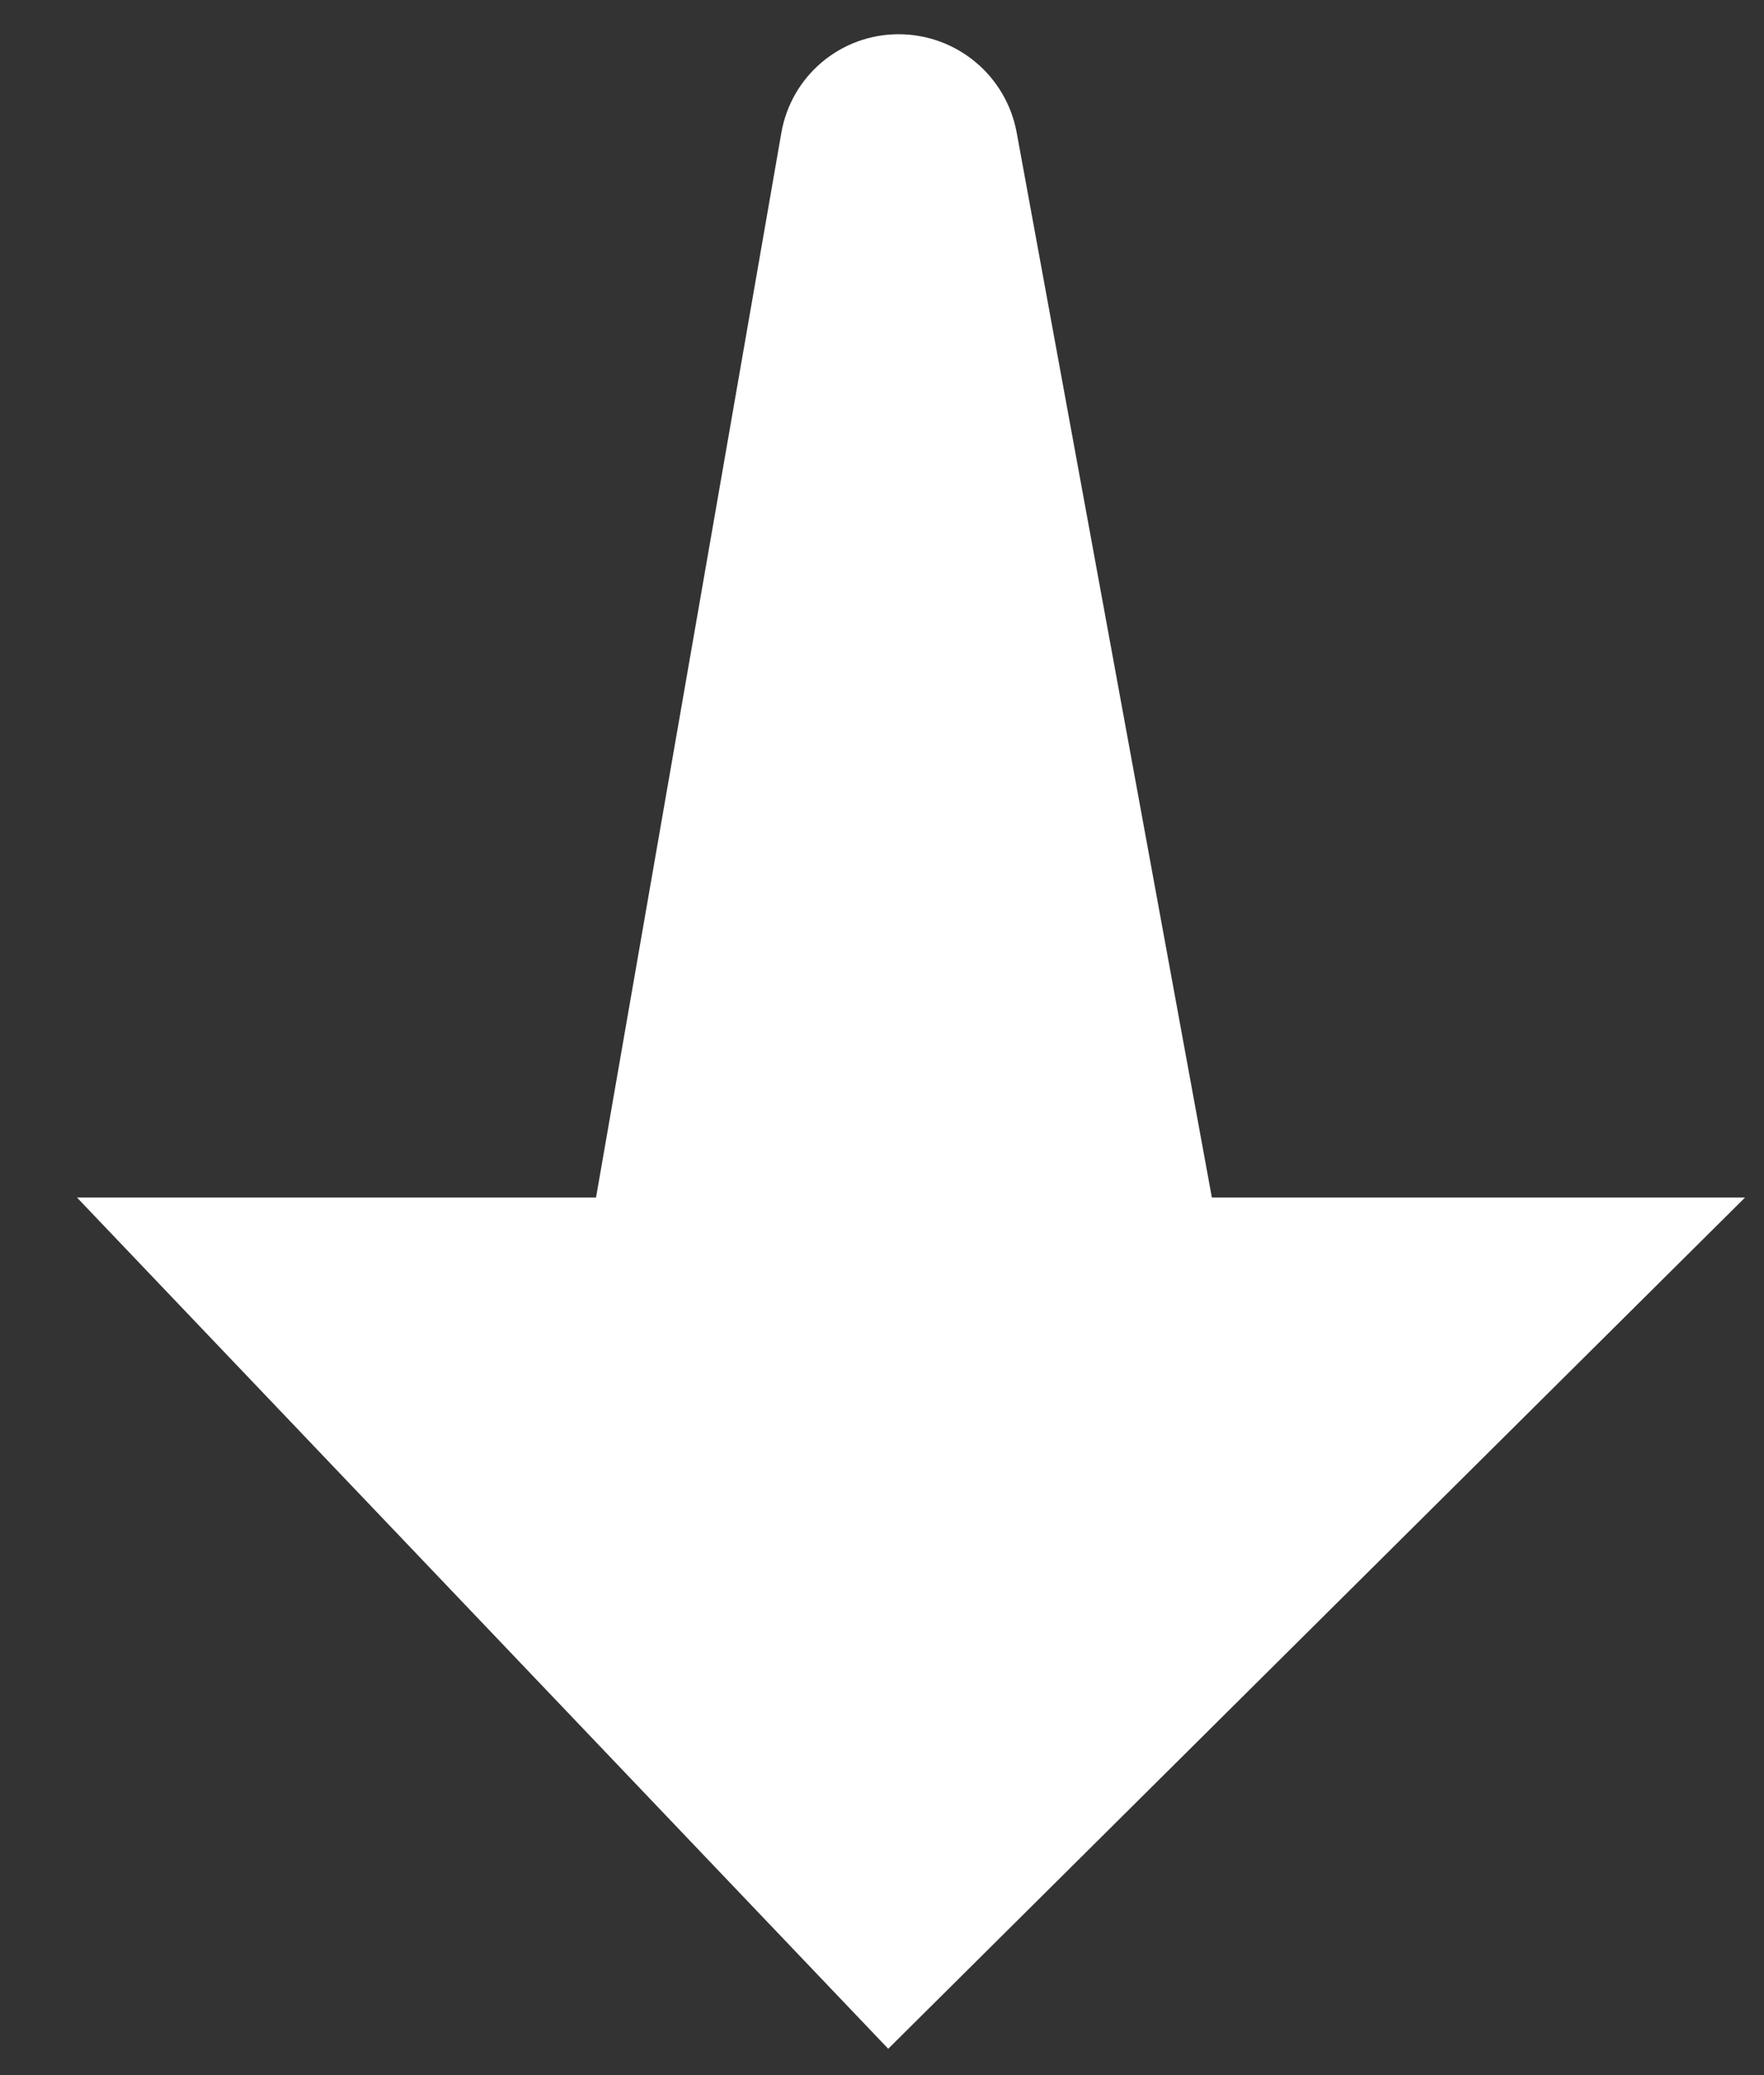 <svg width="17" height="20" xmlns="http://www.w3.org/2000/svg"><rect width="100%" height="100%" fill="#333333" stroke="none"/><path d="M8.66.33c.558 0 1.037.398 1.138.948l1.881 10.264h5.138L8.56 19.746.742 11.542h5.002L7.53 1.28c.096-.55.572-.95 1.13-.95z" fill="#FFF" fill-rule="evenodd"/></svg>